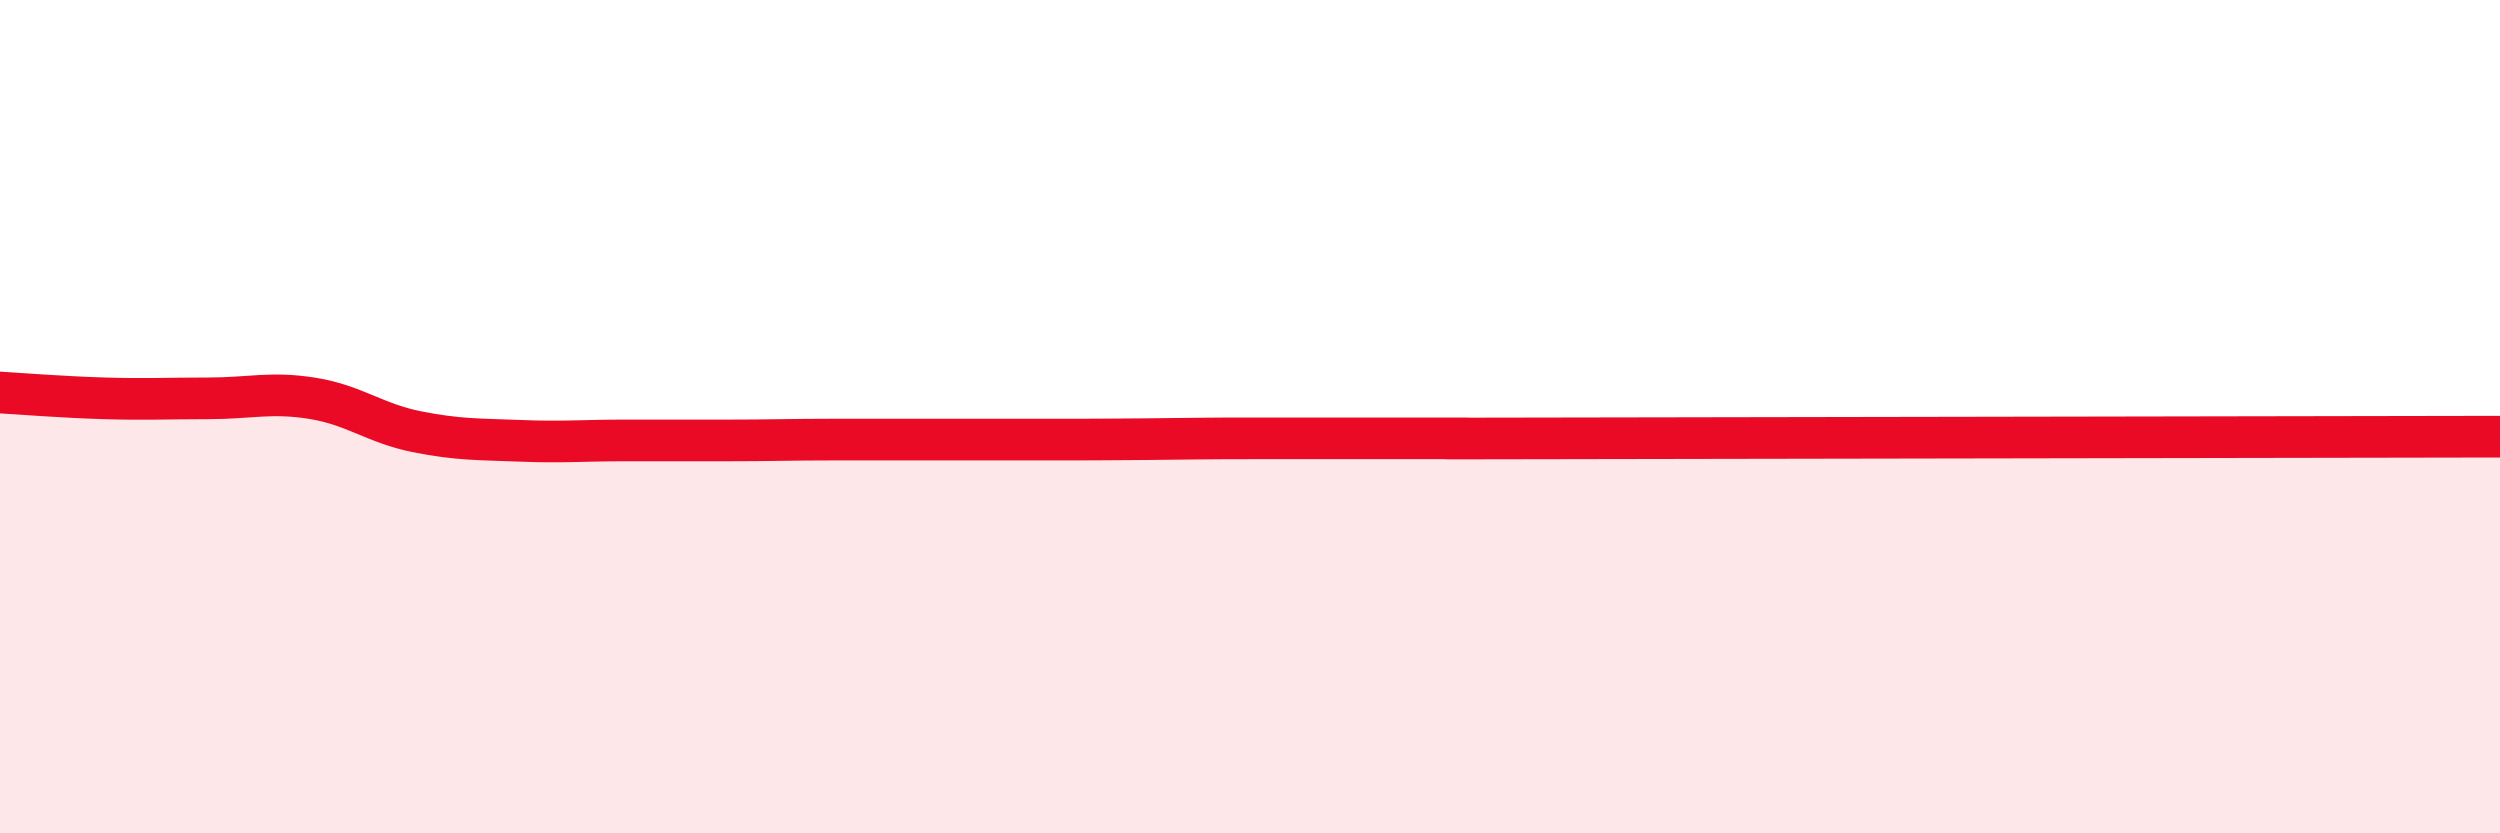 
    <svg width="60" height="20" viewBox="0 0 60 20" xmlns="http://www.w3.org/2000/svg">
      <path
        d="M 0,9.42 C 0.5,9.45 1.5,9.53 2.5,9.56 C 3.5,9.59 4,9.56 5,9.56 C 6,9.56 6.5,9.4 7.5,9.56 C 8.5,9.72 9,10.16 10,10.36 C 11,10.56 11.5,10.54 12.5,10.58 C 13.5,10.62 14,10.57 15,10.57 C 16,10.57 16.5,10.57 17.5,10.57 C 18.5,10.57 19,10.55 20,10.55 C 21,10.55 21.5,10.55 22.5,10.55 C 23.5,10.55 24,10.55 25,10.55 C 26,10.55 26.5,10.55 27.5,10.54 C 28.5,10.53 29,10.52 30,10.52 C 31,10.52 31.5,10.52 32.5,10.52 C 33.5,10.52 34,10.52 35,10.52 C 36,10.52 32.5,10.53 37.5,10.52 C 42.5,10.51 55.5,10.49 60,10.48L60 20L0 20Z"
        fill="#EB0A25"
        opacity="0.1"
        stroke-linecap="round"
        stroke-linejoin="round"
      />
      <path
        d="M 0,9.42 C 0.5,9.45 1.5,9.53 2.5,9.56 C 3.5,9.59 4,9.56 5,9.56 C 6,9.56 6.5,9.4 7.5,9.56 C 8.5,9.72 9,10.16 10,10.36 C 11,10.56 11.5,10.54 12.5,10.58 C 13.5,10.62 14,10.57 15,10.57 C 16,10.57 16.5,10.57 17.5,10.57 C 18.5,10.57 19,10.55 20,10.55 C 21,10.55 21.5,10.55 22.5,10.55 C 23.5,10.55 24,10.55 25,10.55 C 26,10.55 26.5,10.55 27.5,10.54 C 28.5,10.53 29,10.52 30,10.52 C 31,10.52 31.5,10.52 32.5,10.52 C 33.5,10.52 34,10.52 35,10.52 C 36,10.52 32.5,10.53 37.5,10.52 C 42.5,10.51 55.5,10.49 60,10.48"
        stroke="#EB0A25"
        stroke-width="1"
        fill="none"
        stroke-linecap="round"
        stroke-linejoin="round"
      />
    </svg>
  